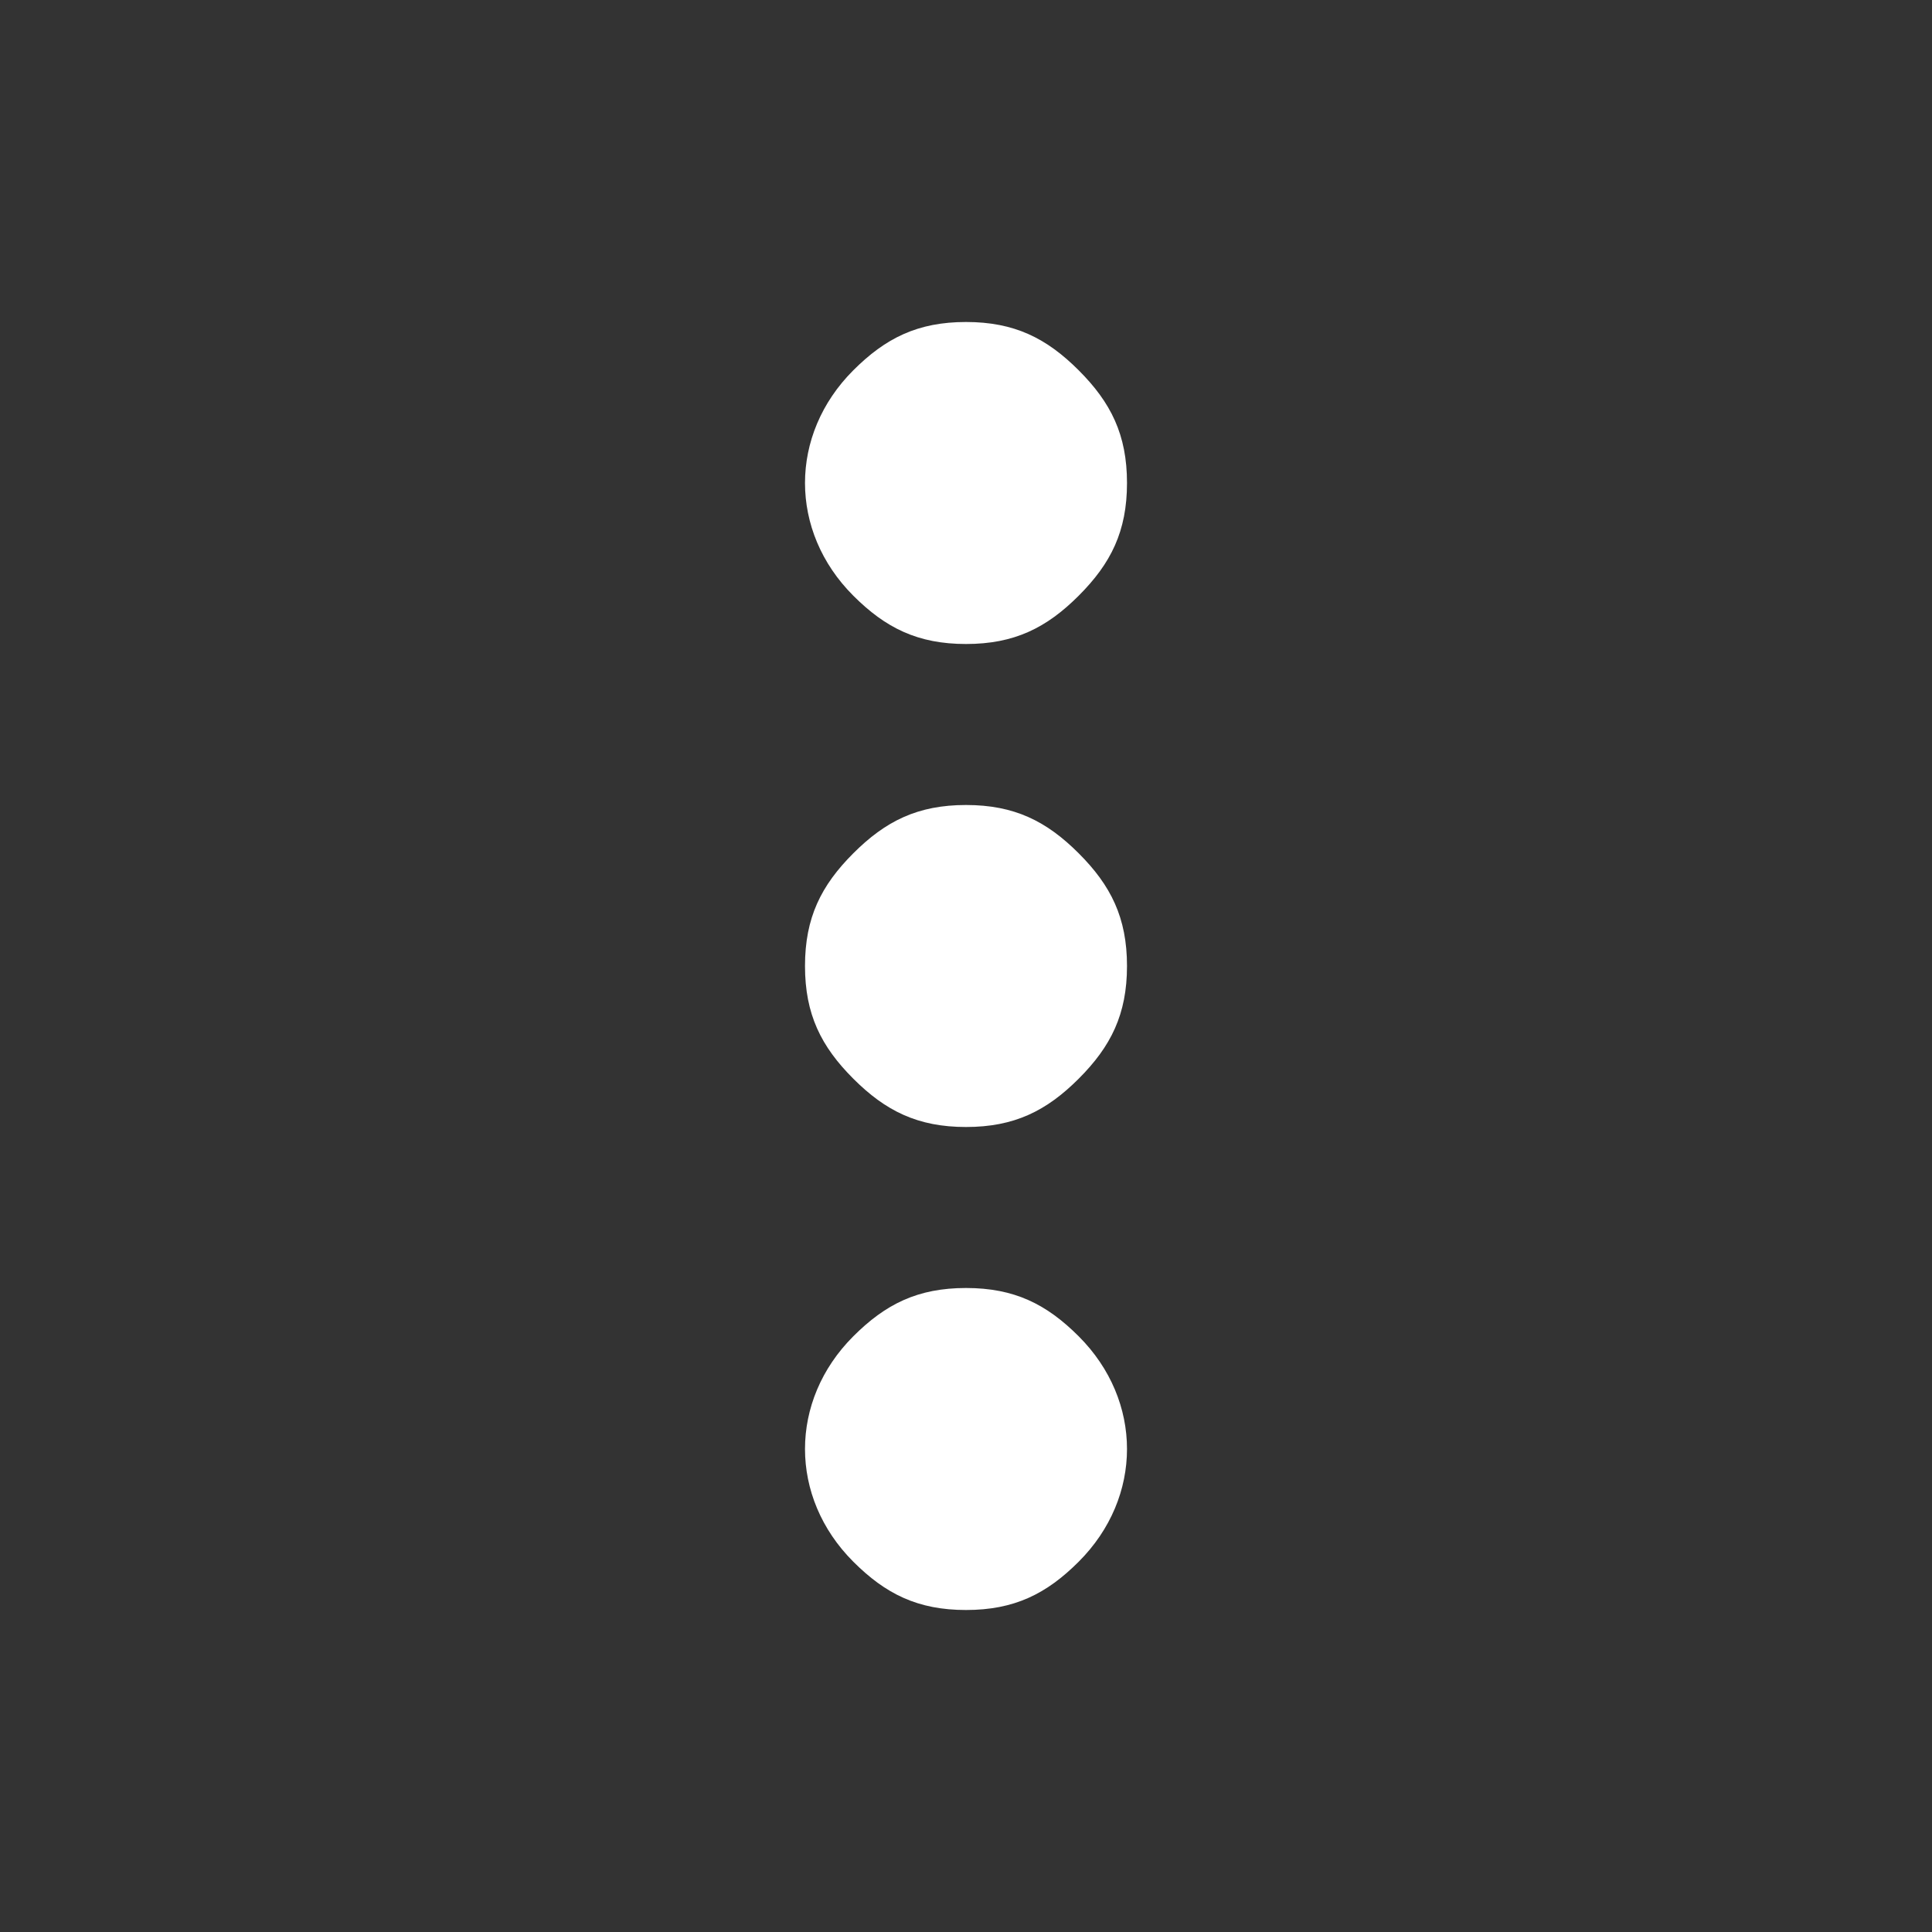 <?xml version="1.0" encoding="utf-8"?>
<!-- Generator: Adobe Illustrator 28.1.0, SVG Export Plug-In . SVG Version: 6.00 Build 0)  -->
<svg version="1.1" id="Ebene_1" xmlns="http://www.w3.org/2000/svg" xmlns:xlink="http://www.w3.org/1999/xlink" x="0px" y="0px"
	 viewBox="0 0 24 24" style="enable-background:new 0 0 24 24;" xml:space="preserve">
<rect x="0" y="0" width="24" height="24" fill="#333333" stroke="none"/>
<style type="text/css">
	.st0{fill:#FFFFFF;}
</style>
<path class="st0" d="M12,20c-0.6,0-1-0.2-1.4-0.6S10,18.5,10,18s0.2-1,0.6-1.4S11.4,16,12,16s1,0.2,1.4,0.6S14,17.5,14,18
	s-0.2,1-0.6,1.4S12.6,20,12,20z M12,14c-0.6,0-1-0.2-1.4-0.6S10,12.6,10,12s0.2-1,0.6-1.4S11.4,10,12,10s1,0.2,1.4,0.6
	S14,11.4,14,12s-0.2,1-0.6,1.4S12.6,14,12,14z M12,8c-0.6,0-1-0.2-1.4-0.6C10.2,7,10,6.5,10,6s0.2-1,0.6-1.4C11,4.2,11.4,4,12,4
	s1,0.2,1.4,0.6C13.8,5,14,5.4,14,6s-0.2,1-0.6,1.4C13,7.8,12.6,8,12,8z"/>
</svg>
